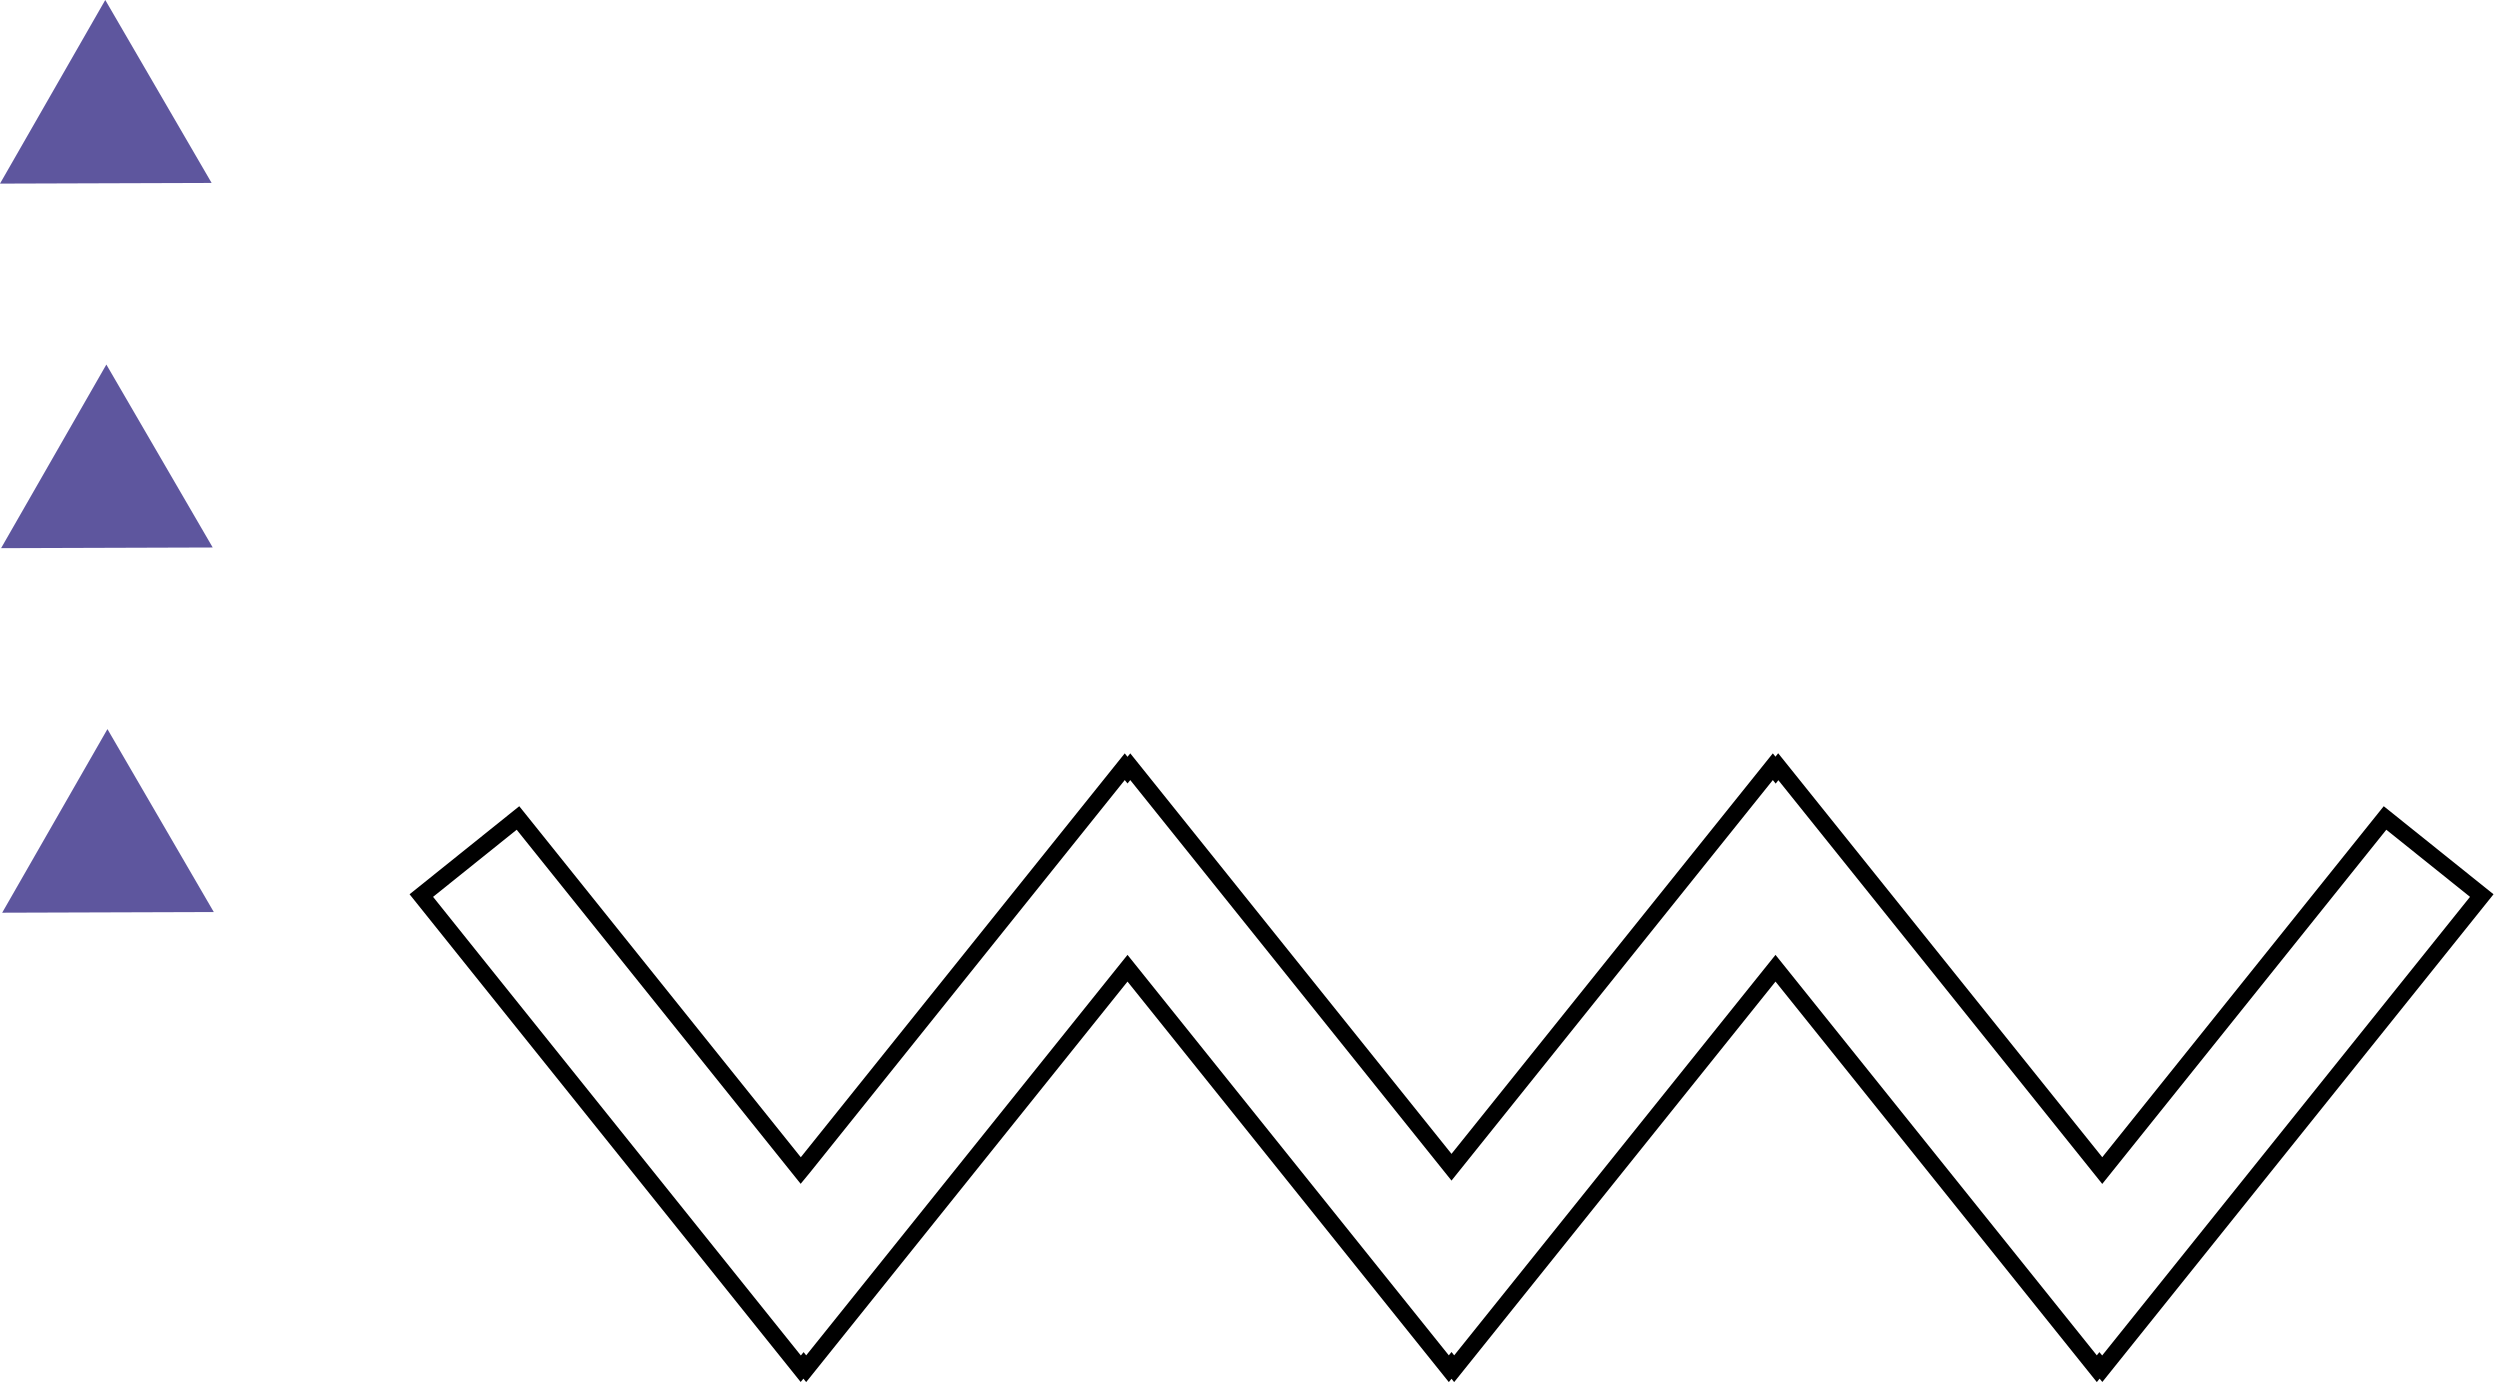 <?xml version="1.0" encoding="UTF-8"?> <svg xmlns="http://www.w3.org/2000/svg" width="299" height="166" viewBox="0 0 299 166" fill="none"> <path d="M0 21.96L12.59 0L25.31 21.88L0 21.96Z" fill="#5E569E"></path> <path d="M0.13 65.56L12.72 43.6L25.44 65.48L0.13 65.56Z" fill="#5E569E"></path> <path d="M0.26 109.16L12.85 87.2L25.57 109.08L0.26 109.16Z" fill="#5E569E"></path> <path fill-rule="evenodd" clip-rule="evenodd" d="M212.669 90.088L251.43 138.401L285.095 96.424L298.226 106.955L251.441 165.284L251.112 164.886L250.781 165.299L212.35 117.398L173.919 165.299L173.6 164.901L173.281 165.299L134.85 117.398L96.419 165.299L96.088 164.886L95.759 165.284L56.57 116.426L48.985 106.955L62.104 96.424L95.775 138.407L134.519 90.103L134.85 90.515L135.181 90.103L173.6 138.002L212.029 90.103L212.348 90.5L212.669 90.088ZM96.421 162.1L134.85 114.202L173.279 162.1L173.6 161.699L173.921 162.1L212.35 114.202L250.779 162.1L251.088 161.714L251.419 162.115L295.414 107.264L285.404 99.236L251.429 141.599L250.33 140.226L250.329 140.225L212.691 93.311L212.372 93.72L212.031 93.296L173.6 141.198L135.179 93.296L134.85 93.705L134.521 93.296L96.871 140.236L95.759 141.585L61.796 99.236L51.795 107.264L58.13 115.174L95.781 162.115L96.112 161.714L96.421 162.1Z" fill="black"></path> </svg> 